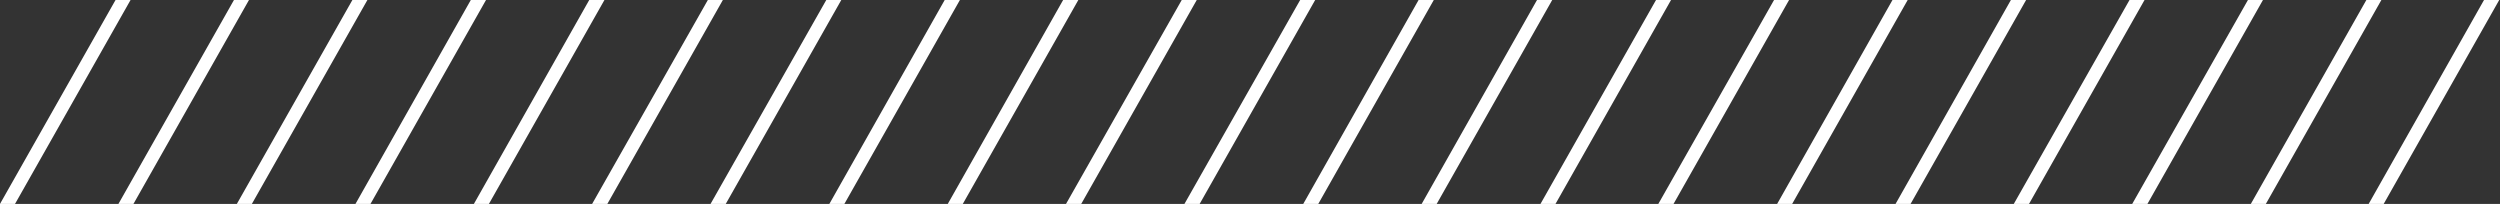 <svg xmlns="http://www.w3.org/2000/svg" viewBox="0 0 129.83 10.59"><rect x="0" y="0" width="129.83" height="10.59" fill="#333333" stroke="none"/><defs><style>.cls-1{fill:#fff;}</style></defs><title>nav-item</title><g id="レイヤー_2" data-name="レイヤー 2"><g id="レイヤー_1-2" data-name="レイヤー 1"><path class="cls-1" d="M6,0h.78l-6,10.59H0Z"/><path class="cls-1" d="M12.15,0h.78l-6,10.59H6.15Z"/><path class="cls-1" d="M18.3,0h.78l-6,10.59H12.3Z"/><path class="cls-1" d="M24.45,0h.79l-6,10.59h-.78Z"/><path class="cls-1" d="M30.6,0h.79l-6,10.59h-.78Z"/><path class="cls-1" d="M36.76,0h.78l-6,10.59h-.79Z"/><path class="cls-1" d="M42.91,0h.78l-6,10.59h-.79Z"/><path class="cls-1" d="M49.06,0h.79l-6,10.59h-.78Z"/><path class="cls-1" d="M55.21,0H56L50,10.59h-.78Z"/><path class="cls-1" d="M61.37,0h.78l-6,10.59h-.79Z"/><path class="cls-1" d="M67.52,0h.78l-6,10.59h-.79Z"/><path class="cls-1" d="M73.67,0h.79l-6,10.59h-.78Z"/><path class="cls-1" d="M79.82,0h.79l-6,10.59h-.78Z"/><path class="cls-1" d="M86,0h.78l-6,10.59H80Z"/><path class="cls-1" d="M92.13,0h.78l-6,10.59h-.79Z"/><path class="cls-1" d="M98.28,0h.79l-6,10.59h-.78Z"/><path class="cls-1" d="M104.43,0h.79l-6,10.59h-.78Z"/><path class="cls-1" d="M110.59,0h.78l-6,10.59h-.79Z"/><path class="cls-1" d="M116.74,0h.78l-6,10.59h-.79Z"/><path class="cls-1" d="M122.89,0h.78l-6,10.59h-.78Z"/><path class="cls-1" d="M129,0h.79l-6,10.59h-.78Z"/></g></g></svg>